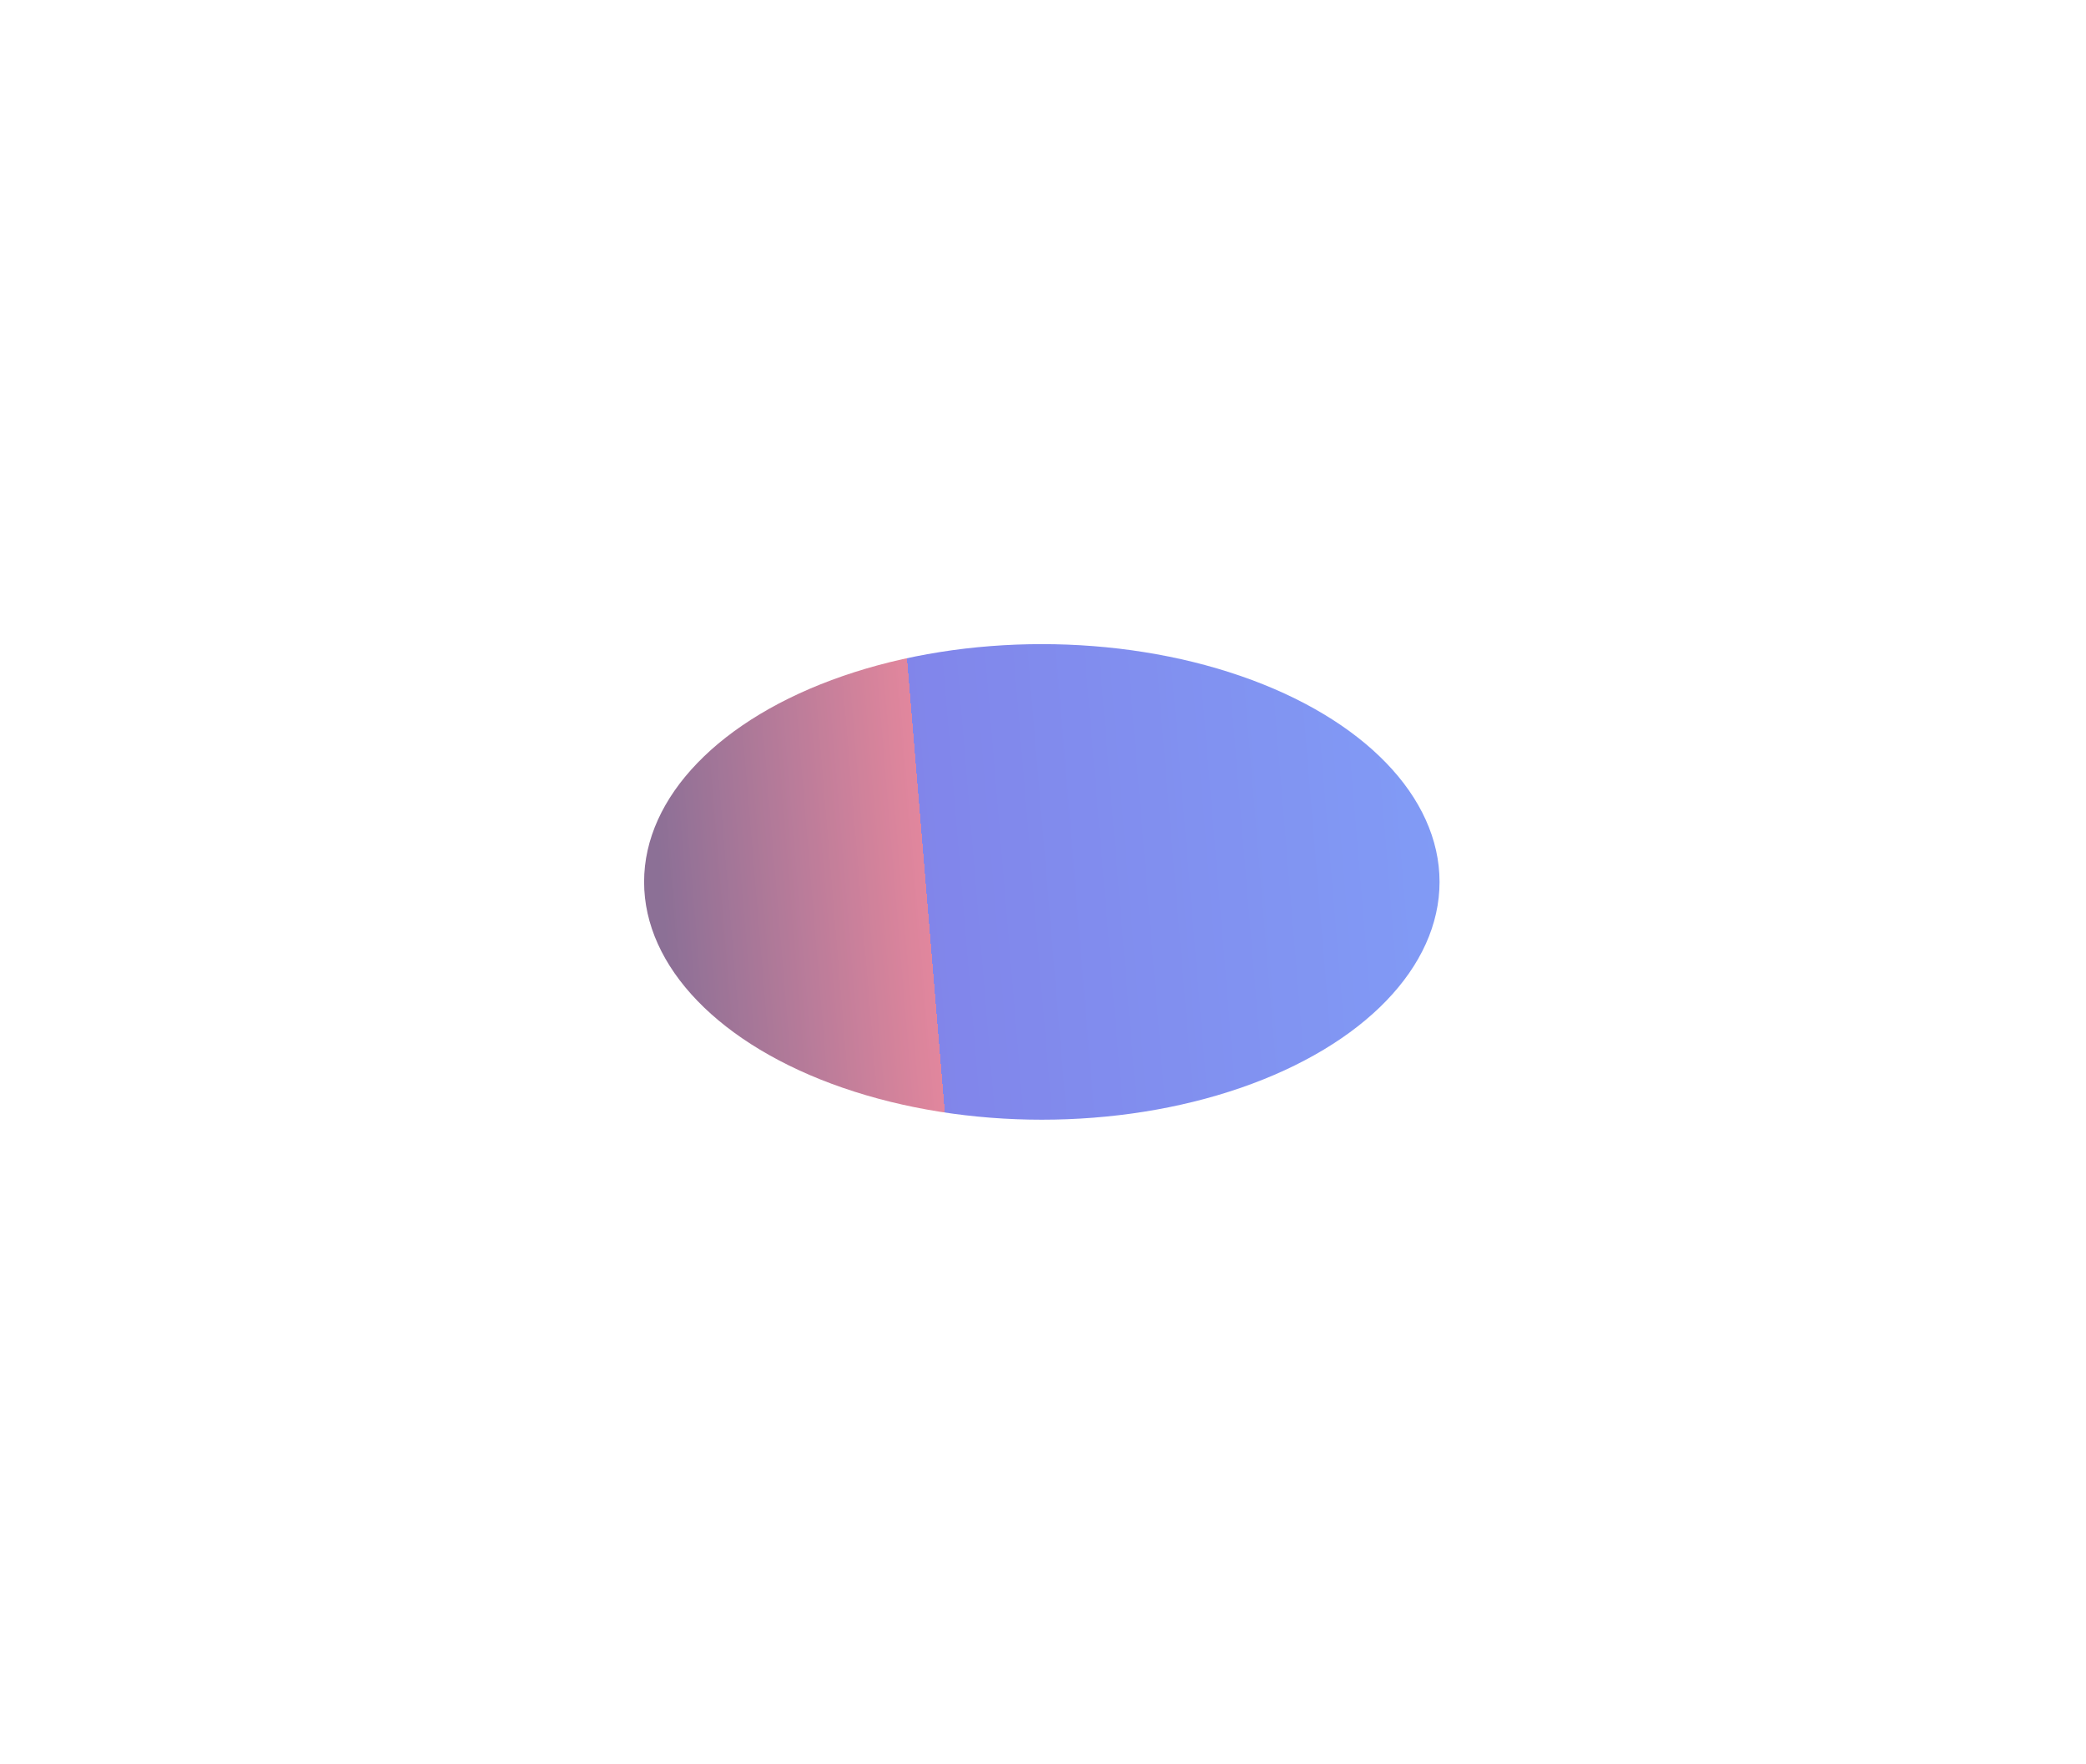 <?xml version="1.0" encoding="utf-8"?>
<svg xmlns="http://www.w3.org/2000/svg" fill="none" height="100%" overflow="visible" preserveAspectRatio="none" style="display: block;" viewBox="0 0 855 723" width="100%">
<g filter="url(#filter0_f_0_1534)" id="Ellipse 1519" opacity="0.6">
<ellipse cx="427.017" cy="361.459" fill="url(#paint0_linear_0_1534)" rx="163.017" ry="97.459"/>
</g>
<defs>
<filter color-interpolation-filters="sRGB" filterUnits="userSpaceOnUse" height="722.918" id="filter0_f_0_1534" width="854.034" x="0" y="0">
<feFlood flood-opacity="0" result="BackgroundImageFix"/>
<feBlend in="SourceGraphic" in2="BackgroundImageFix" mode="normal" result="shape"/>
<feGaussianBlur result="effect1_foregroundBlur_0_1534" stdDeviation="132"/>
</filter>
<linearGradient gradientUnits="userSpaceOnUse" id="paint0_linear_0_1534" x1="585.28" x2="268.695" y1="307.315" y2="333.705">
<stop stop-color="#2D58EF"/>
<stop offset="0.66" stop-color="#2D34DC"/>
<stop offset="0.66" stop-color="#CE365B"/>
<stop offset="1" stop-color="#401050"/>
</linearGradient>
</defs>
</svg>